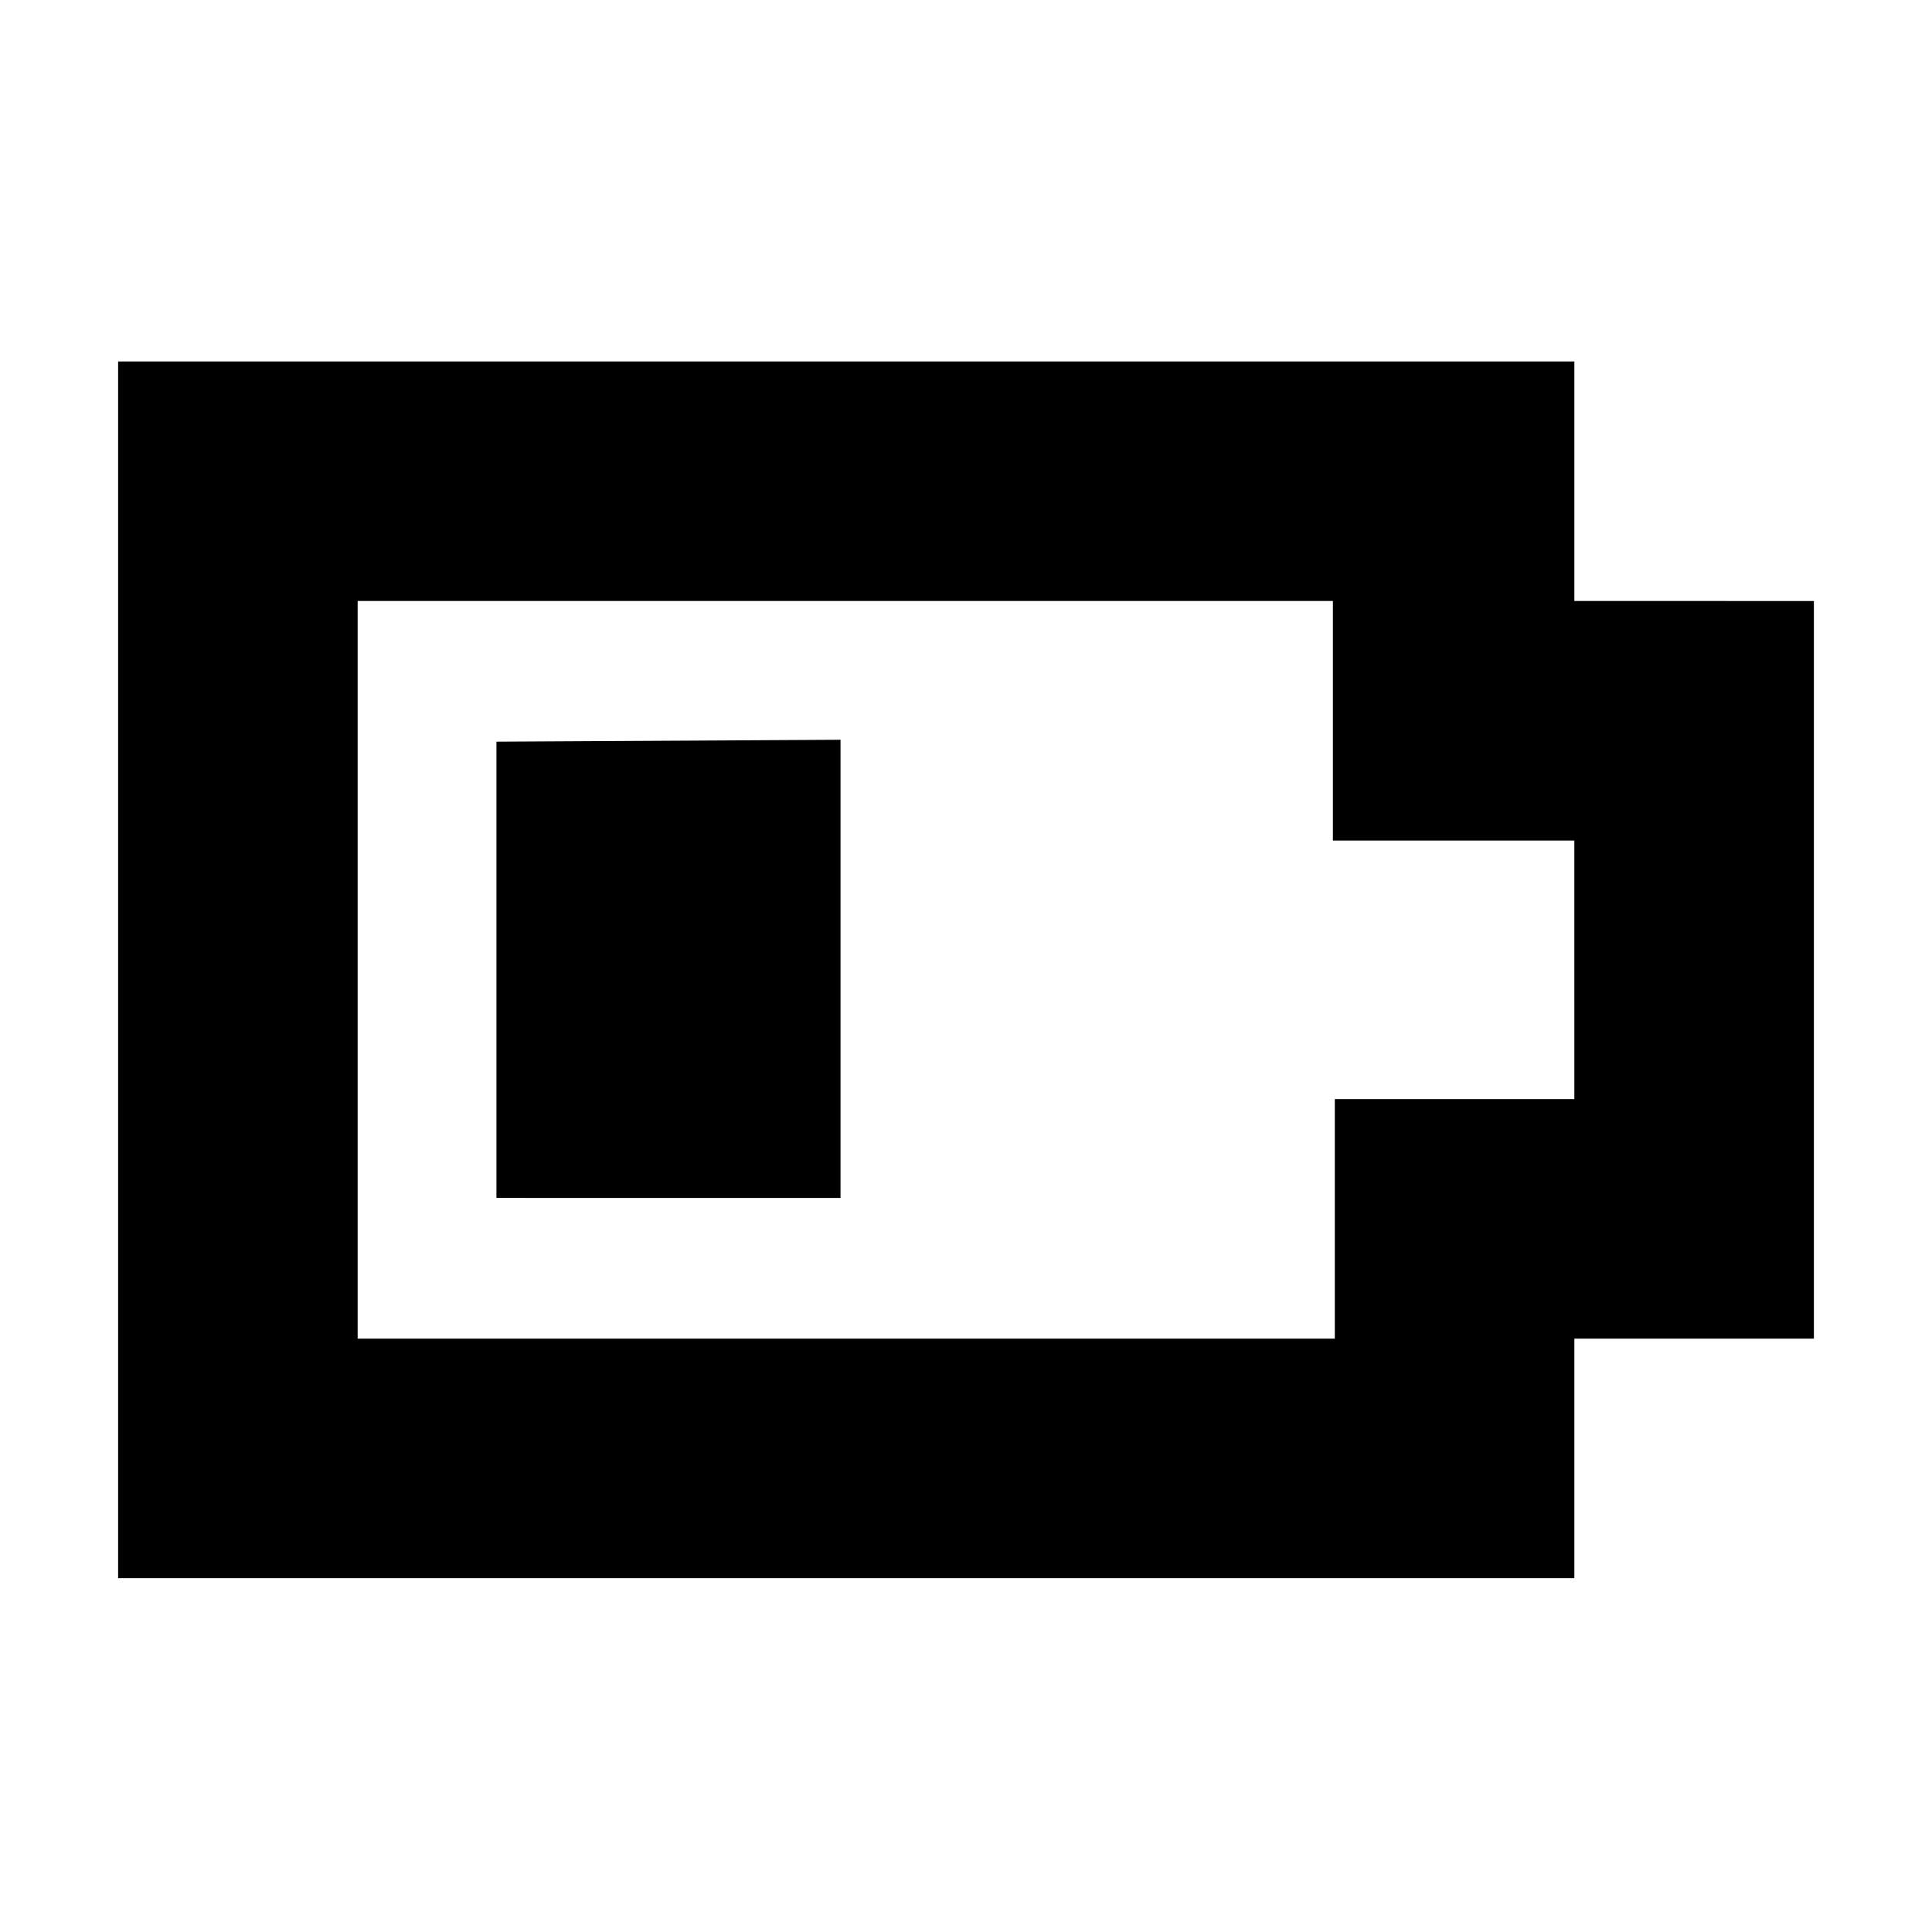 <?xml version="1.0" encoding="UTF-8"?>
<!-- Uploaded to: SVG Repo, www.svgrepo.com, Generator: SVG Repo Mixer Tools -->
<svg fill="#000000" width="800px" height="800px" version="1.1" viewBox="144 144 512 512" xmlns="http://www.w3.org/2000/svg">
 <g>
  <path d="m275.56 461.46v-120.91l91.188-0.504v121.42z"/>
  <path d="m561.22 303.27v-63.48h-385.92v322.44l385.92 0.004v-63.48h63.48v-195.48zm0 132h-63.48v63.48h-258.96v-195.48h258.45v63.48h63.984z"/>
 </g>
</svg>